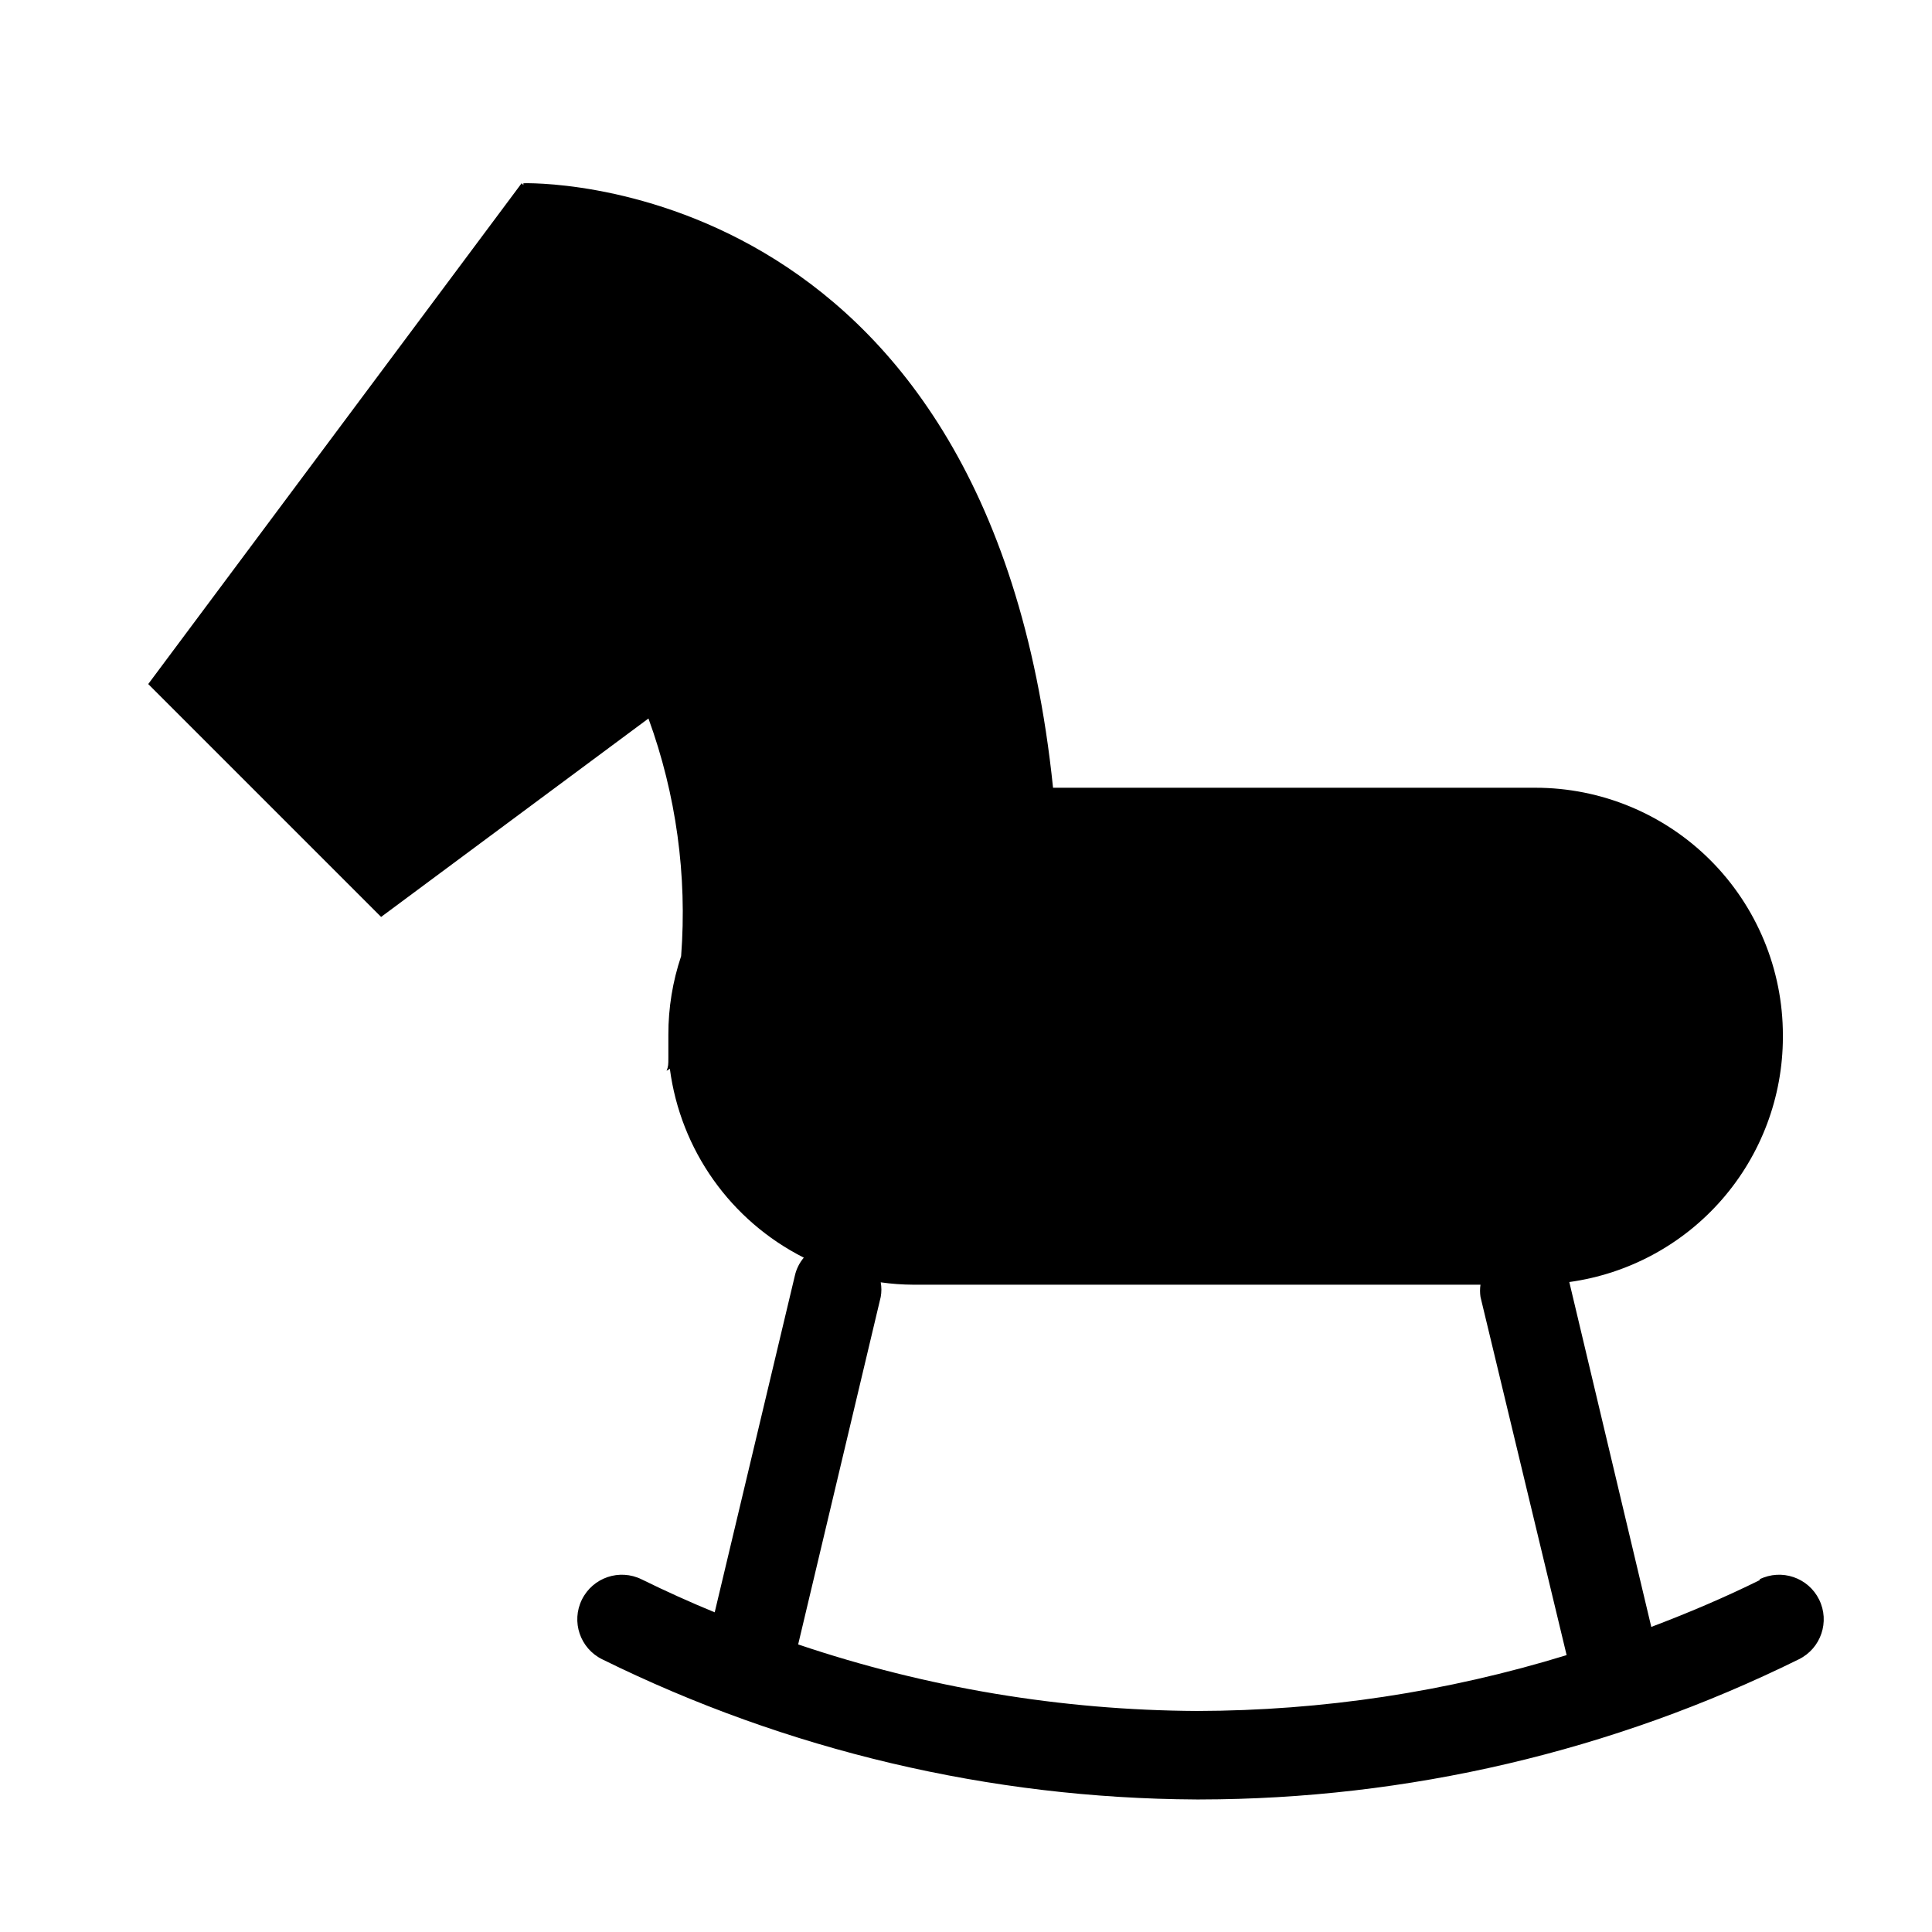 <?xml version="1.0" encoding="UTF-8"?>
<!-- Uploaded to: SVG Repo, www.svgrepo.com, Generator: SVG Repo Mixer Tools -->
<svg fill="#000000" width="800px" height="800px" version="1.1" viewBox="144 144 512 512" xmlns="http://www.w3.org/2000/svg">
 <path d="m610.42 562.71c-9.367 4.644-19.051 8.738-28.812 12.438l-21.727-91.395c15.672-2.168 30.035-9.926 40.434-21.844 10.402-11.922 16.145-27.203 16.168-43.023v-0.551c0-17.391-6.91-34.07-19.207-46.367-12.297-12.297-28.977-19.207-46.367-19.207h-127.84c-17.004-164.45-140.36-160.2-140.36-160.2v0.473l-0.473-0.473-98.953 132.72 61.715 61.715 70.848-52.586 0.004 0.004c7.34 20.133 10.289 41.605 8.656 62.977-2.25 6.695-3.394 13.715-3.383 20.781v0.551 5.59c0 1.812 0 2.281-0.473 3.465l0.867-0.551v-0.004c2.824 21.535 16.113 40.277 35.5 50.066-1.152 1.363-1.961 2.984-2.359 4.723l-21.254 89.27c-6.508-2.676-12.961-5.59-19.363-8.738h-0.004c-5.848-2.891-12.93-0.492-15.82 5.356-2.894 5.848-0.496 12.93 5.352 15.82 48.98 24.176 102.82 36.883 157.44 37.156h0.945c55.07-0.062 109.39-12.773 158.78-37.156 5.848-2.891 8.242-9.973 5.352-15.82s-9.973-8.246-15.82-5.356zm-149.18 34.715c-35.957-0.188-71.648-6.141-105.72-17.633l21.883-92.102v-0.004c0.23-1.273 0.23-2.582 0-3.856 2.867 0.41 5.762 0.617 8.66 0.629h150.28c-0.156 1.07-0.156 2.156 0 3.227l22.828 94.938c-31.73 9.754-64.734 14.738-97.93 14.801z"/>
</svg>